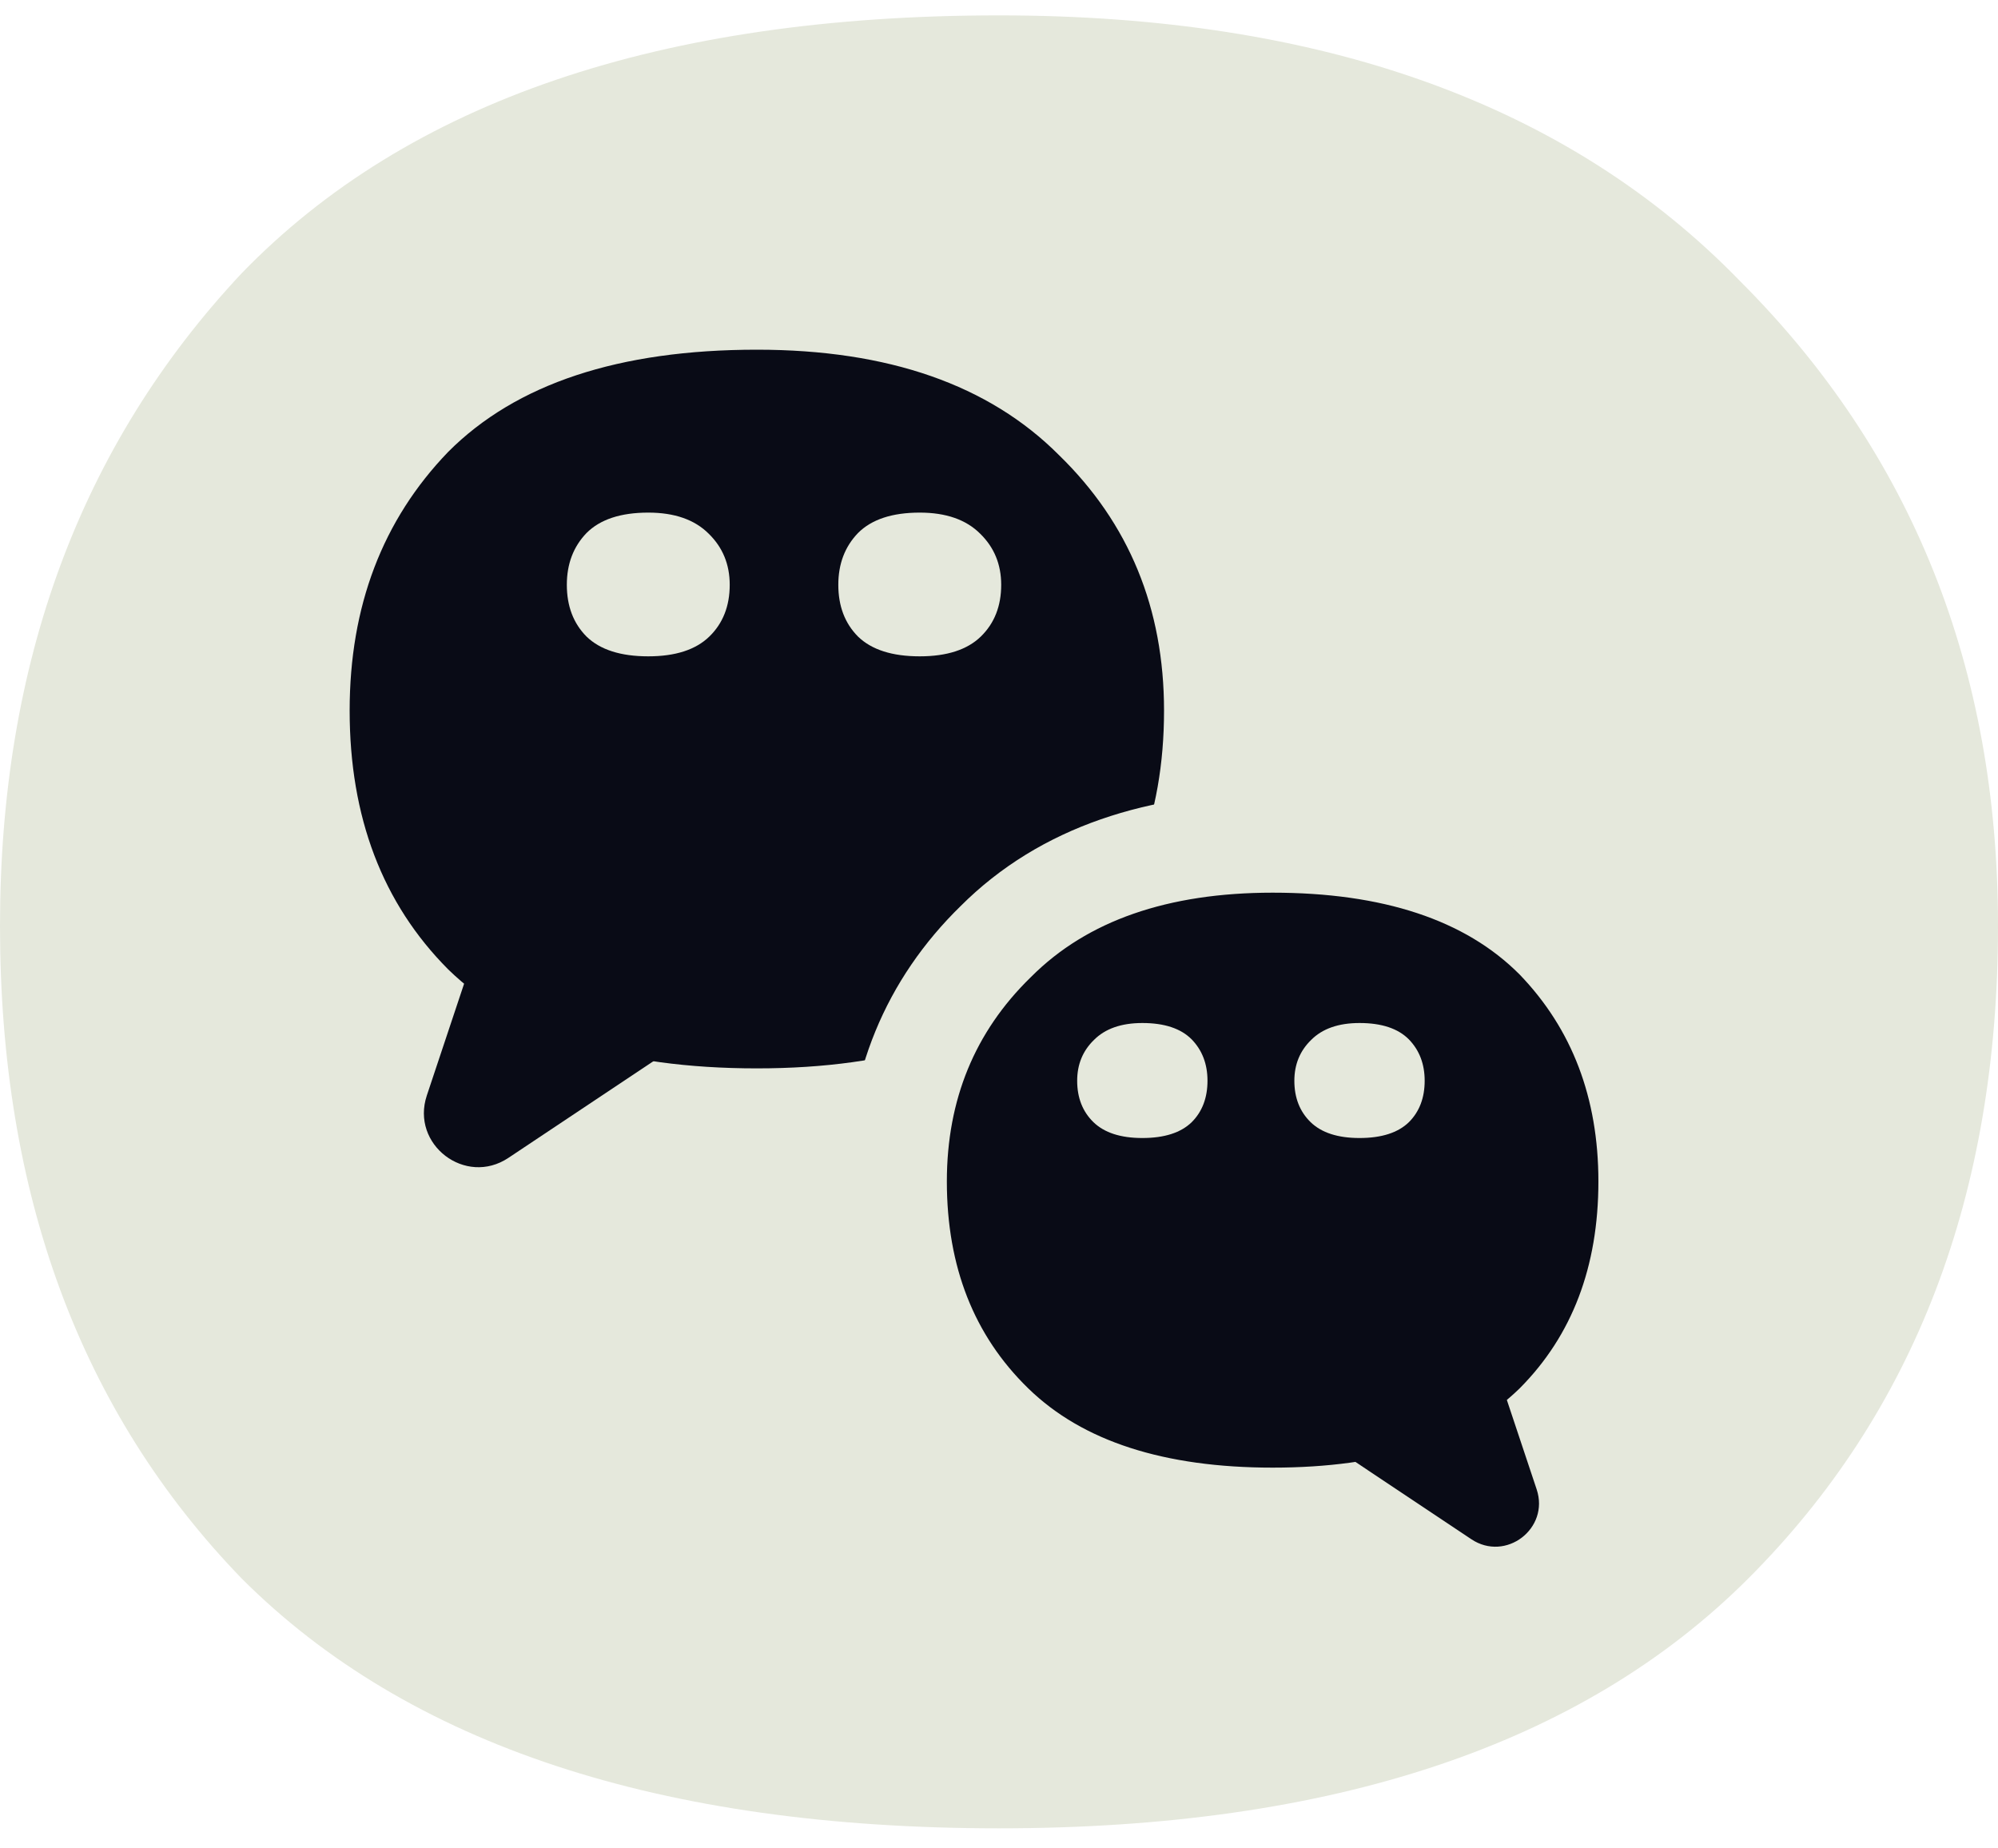 <?xml version="1.0" encoding="UTF-8"?> <svg xmlns="http://www.w3.org/2000/svg" width="40" height="37" viewBox="0 0 40 37" fill="none"> <path d="M20 36.598C13.226 36.598 8.172 34.931 4.839 31.598C1.613 28.265 0 23.91 0 18.534C0 13.265 1.613 8.91 4.839 5.469C8.172 2.028 13.226 0.308 20 0.308C26.452 0.308 31.398 2.082 34.839 5.63C38.28 9.071 40 13.372 40 18.534C40 23.91 38.333 28.265 35 31.598C31.667 34.931 26.667 36.598 20 36.598Z" fill="#E5E8DC"></path> <path d="M15.152 21.386C12.391 21.386 10.331 20.726 8.972 19.404C7.657 18.083 7 16.356 7 14.225C7 12.136 7.657 10.41 8.972 9.046C10.331 7.682 12.391 7 15.152 7C17.782 7 19.798 7.703 21.201 9.11C22.603 10.474 23.304 12.179 23.304 14.225C23.304 16.356 22.625 18.083 21.266 19.404C19.908 20.726 17.87 21.386 15.152 21.386Z" fill="#090B16"></path> <path d="M12.978 13.138C12.426 13.138 12.014 13.006 11.742 12.742C11.479 12.477 11.348 12.132 11.348 11.706C11.348 11.288 11.479 10.943 11.742 10.67C12.014 10.397 12.426 10.261 12.978 10.261C13.504 10.261 13.907 10.402 14.188 10.683C14.468 10.956 14.609 11.297 14.609 11.706C14.609 12.132 14.473 12.477 14.201 12.742C13.929 13.006 13.522 13.138 12.978 13.138Z" fill="#E5E8DC"></path> <path d="M18.413 13.138C17.861 13.138 17.449 13.006 17.177 12.742C16.914 12.477 16.783 12.132 16.783 11.706C16.783 11.288 16.914 10.943 17.177 10.67C17.449 10.397 17.861 10.261 18.413 10.261C18.939 10.261 19.342 10.402 19.623 10.683C19.903 10.956 20.044 11.297 20.044 11.706C20.044 12.132 19.908 12.477 19.636 12.742C19.364 13.006 18.956 13.138 18.413 13.138Z" fill="#E5E8DC"></path> <path d="M8.545 21.929L10.261 16.783L15.696 19.5L10.179 23.177C9.318 23.752 8.218 22.911 8.545 21.929Z" fill="#090B16"></path> <path d="M31.131 28.498L31.125 28.504L31.119 28.51C29.775 29.817 27.829 30.378 25.478 30.378C23.157 30.378 21.231 29.814 19.89 28.51C18.584 27.24 17.956 25.588 17.956 23.65C17.956 21.759 18.615 20.134 19.937 18.846C21.301 17.481 23.201 16.869 25.478 16.869C27.837 16.869 29.788 17.452 31.131 18.801L31.136 18.806L31.142 18.812C32.393 20.11 33 21.749 33 23.65C33 25.578 32.397 27.226 31.131 28.498Z" fill="#090B16" stroke="#E5E8DC" stroke-width="2"></path> <path d="M27.218 22.78C27.659 22.78 27.989 22.674 28.206 22.463C28.417 22.252 28.522 21.975 28.522 21.634C28.522 21.3 28.417 21.024 28.206 20.806C27.989 20.587 27.659 20.478 27.218 20.478C26.797 20.478 26.474 20.591 26.25 20.816C26.025 21.034 25.913 21.307 25.913 21.634C25.913 21.975 26.022 22.252 26.239 22.463C26.457 22.674 26.783 22.78 27.218 22.78Z" fill="#E5E8DC"></path> <path d="M22.87 22.78C23.311 22.78 23.641 22.674 23.858 22.463C24.069 22.252 24.174 21.975 24.174 21.634C24.174 21.3 24.069 21.024 23.858 20.806C23.641 20.587 23.311 20.478 22.87 20.478C22.449 20.478 22.126 20.591 21.902 20.816C21.677 21.034 21.565 21.307 21.565 21.634C21.565 21.975 21.674 22.252 21.891 22.463C22.109 22.674 22.435 22.78 22.87 22.78Z" fill="#E5E8DC"></path> <path d="M30.764 29.813L29.391 25.696L25.044 27.869L29.456 30.811C30.145 31.271 31.026 30.598 30.764 29.813Z" fill="#090B16"></path> </svg> 
